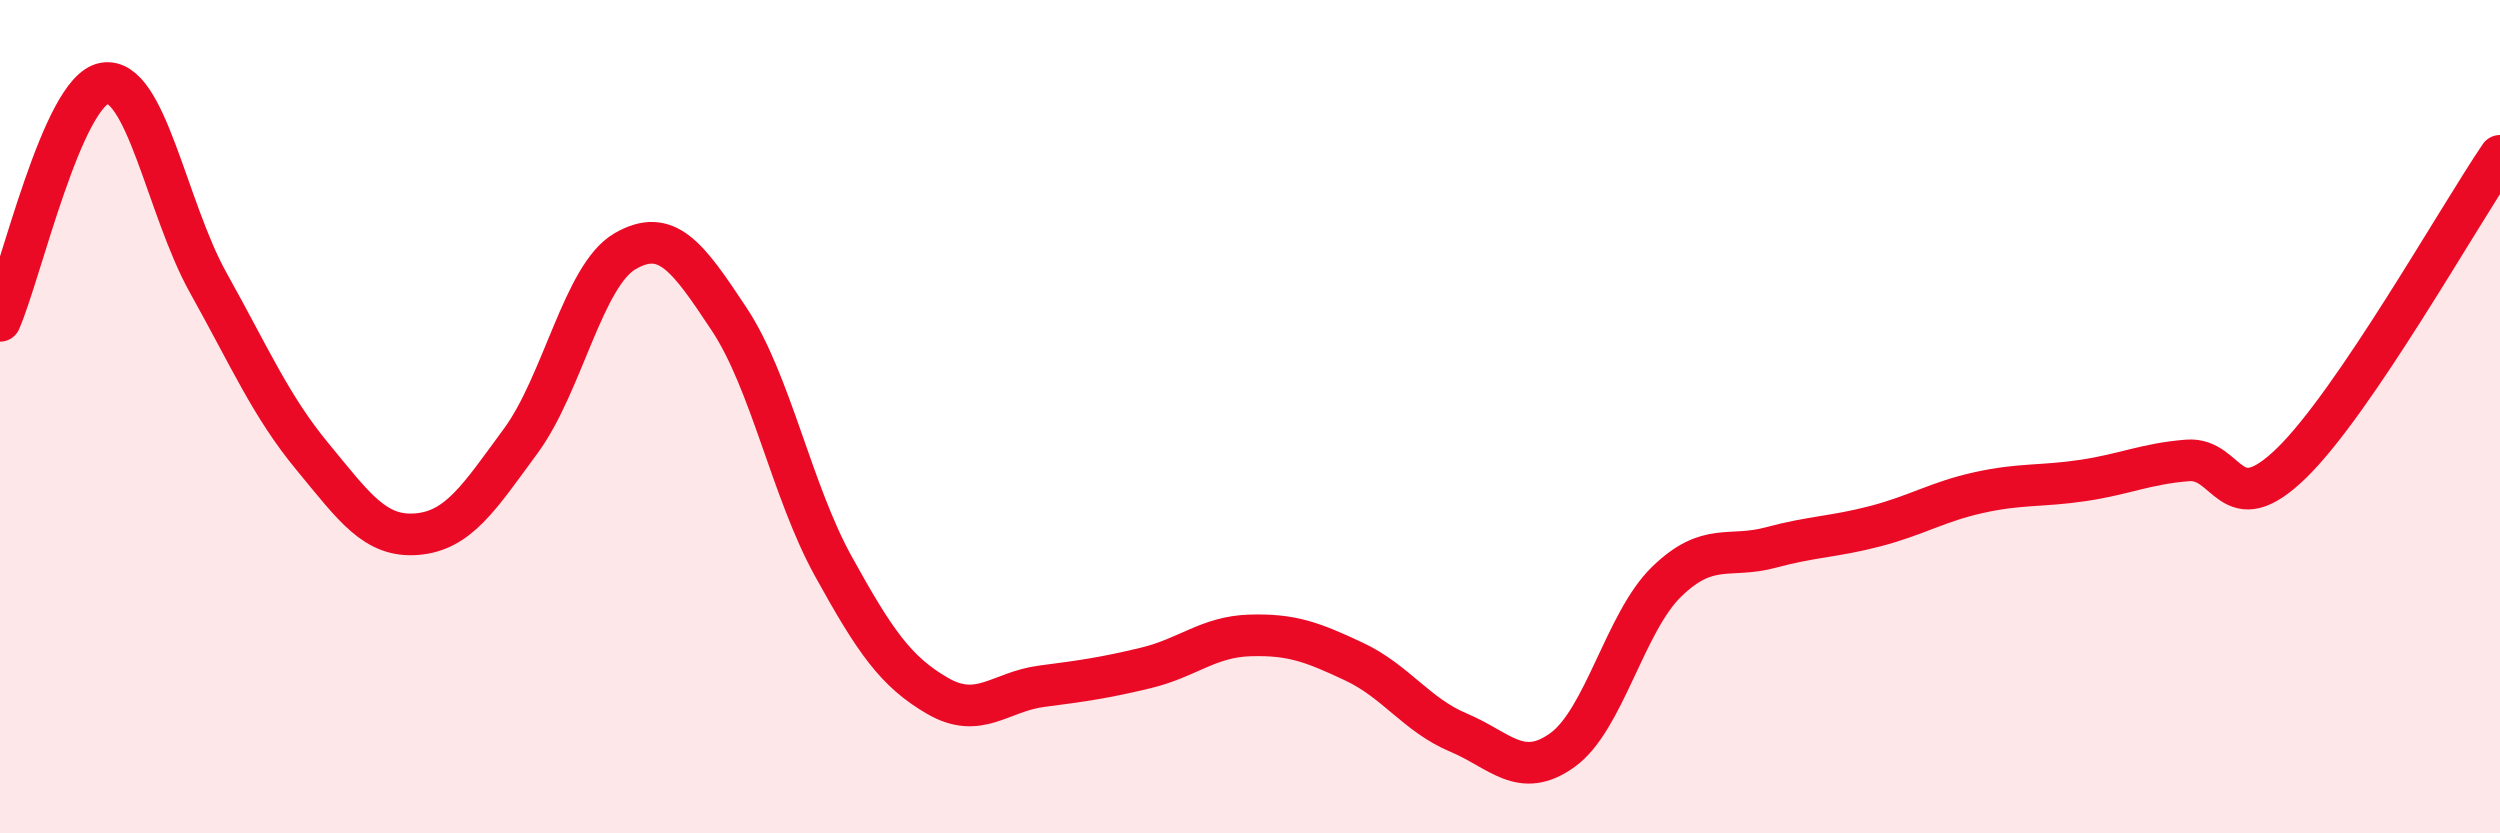 
    <svg width="60" height="20" viewBox="0 0 60 20" xmlns="http://www.w3.org/2000/svg">
      <path
        d="M 0,7.7 C 0.5,6.56 1.5,2.18 2.5,2 C 3.5,1.82 4,5 5,6.79 C 6,8.58 6.5,9.75 7.5,10.96 C 8.5,12.17 9,12.9 10,12.82 C 11,12.74 11.5,11.94 12.5,10.58 C 13.5,9.22 14,6.61 15,6.03 C 16,5.45 16.5,6.15 17.5,7.66 C 18.5,9.17 19,11.78 20,13.59 C 21,15.4 21.5,16.12 22.5,16.7 C 23.5,17.28 24,16.6 25,16.47 C 26,16.34 26.5,16.27 27.5,16.03 C 28.5,15.79 29,15.28 30,15.25 C 31,15.22 31.5,15.41 32.5,15.88 C 33.5,16.35 34,17.16 35,17.58 C 36,18 36.5,18.72 37.5,18 C 38.5,17.28 39,14.93 40,13.96 C 41,12.99 41.5,13.41 42.5,13.14 C 43.5,12.87 44,12.89 45,12.63 C 46,12.37 46.5,12.04 47.5,11.82 C 48.5,11.6 49,11.68 50,11.53 C 51,11.38 51.5,11.13 52.5,11.05 C 53.5,10.97 53.5,12.57 55,11.11 C 56.5,9.65 59,5.21 60,3.74L60 20L0 20Z"
        fill="#EB0A25"
        opacity="0.1"
        stroke-linecap="round"
        stroke-linejoin="round"
      />
      <path
        d="M 0,7.7 C 0.5,6.56 1.5,2.18 2.5,2 C 3.5,1.82 4,5 5,6.79 C 6,8.58 6.5,9.75 7.5,10.96 C 8.5,12.17 9,12.9 10,12.82 C 11,12.74 11.5,11.94 12.5,10.58 C 13.5,9.22 14,6.61 15,6.03 C 16,5.45 16.5,6.15 17.5,7.66 C 18.5,9.17 19,11.78 20,13.59 C 21,15.4 21.5,16.12 22.5,16.7 C 23.5,17.28 24,16.6 25,16.47 C 26,16.34 26.5,16.27 27.5,16.03 C 28.5,15.79 29,15.28 30,15.25 C 31,15.22 31.5,15.41 32.5,15.88 C 33.5,16.35 34,17.16 35,17.58 C 36,18 36.5,18.72 37.5,18 C 38.5,17.28 39,14.93 40,13.96 C 41,12.99 41.5,13.41 42.5,13.14 C 43.5,12.87 44,12.89 45,12.63 C 46,12.37 46.5,12.04 47.5,11.82 C 48.5,11.6 49,11.68 50,11.53 C 51,11.38 51.5,11.13 52.5,11.05 C 53.5,10.97 53.5,12.57 55,11.11 C 56.5,9.65 59,5.21 60,3.74"
        stroke="#EB0A25"
        stroke-width="1"
        fill="none"
        stroke-linecap="round"
        stroke-linejoin="round"
      />
    </svg>
  